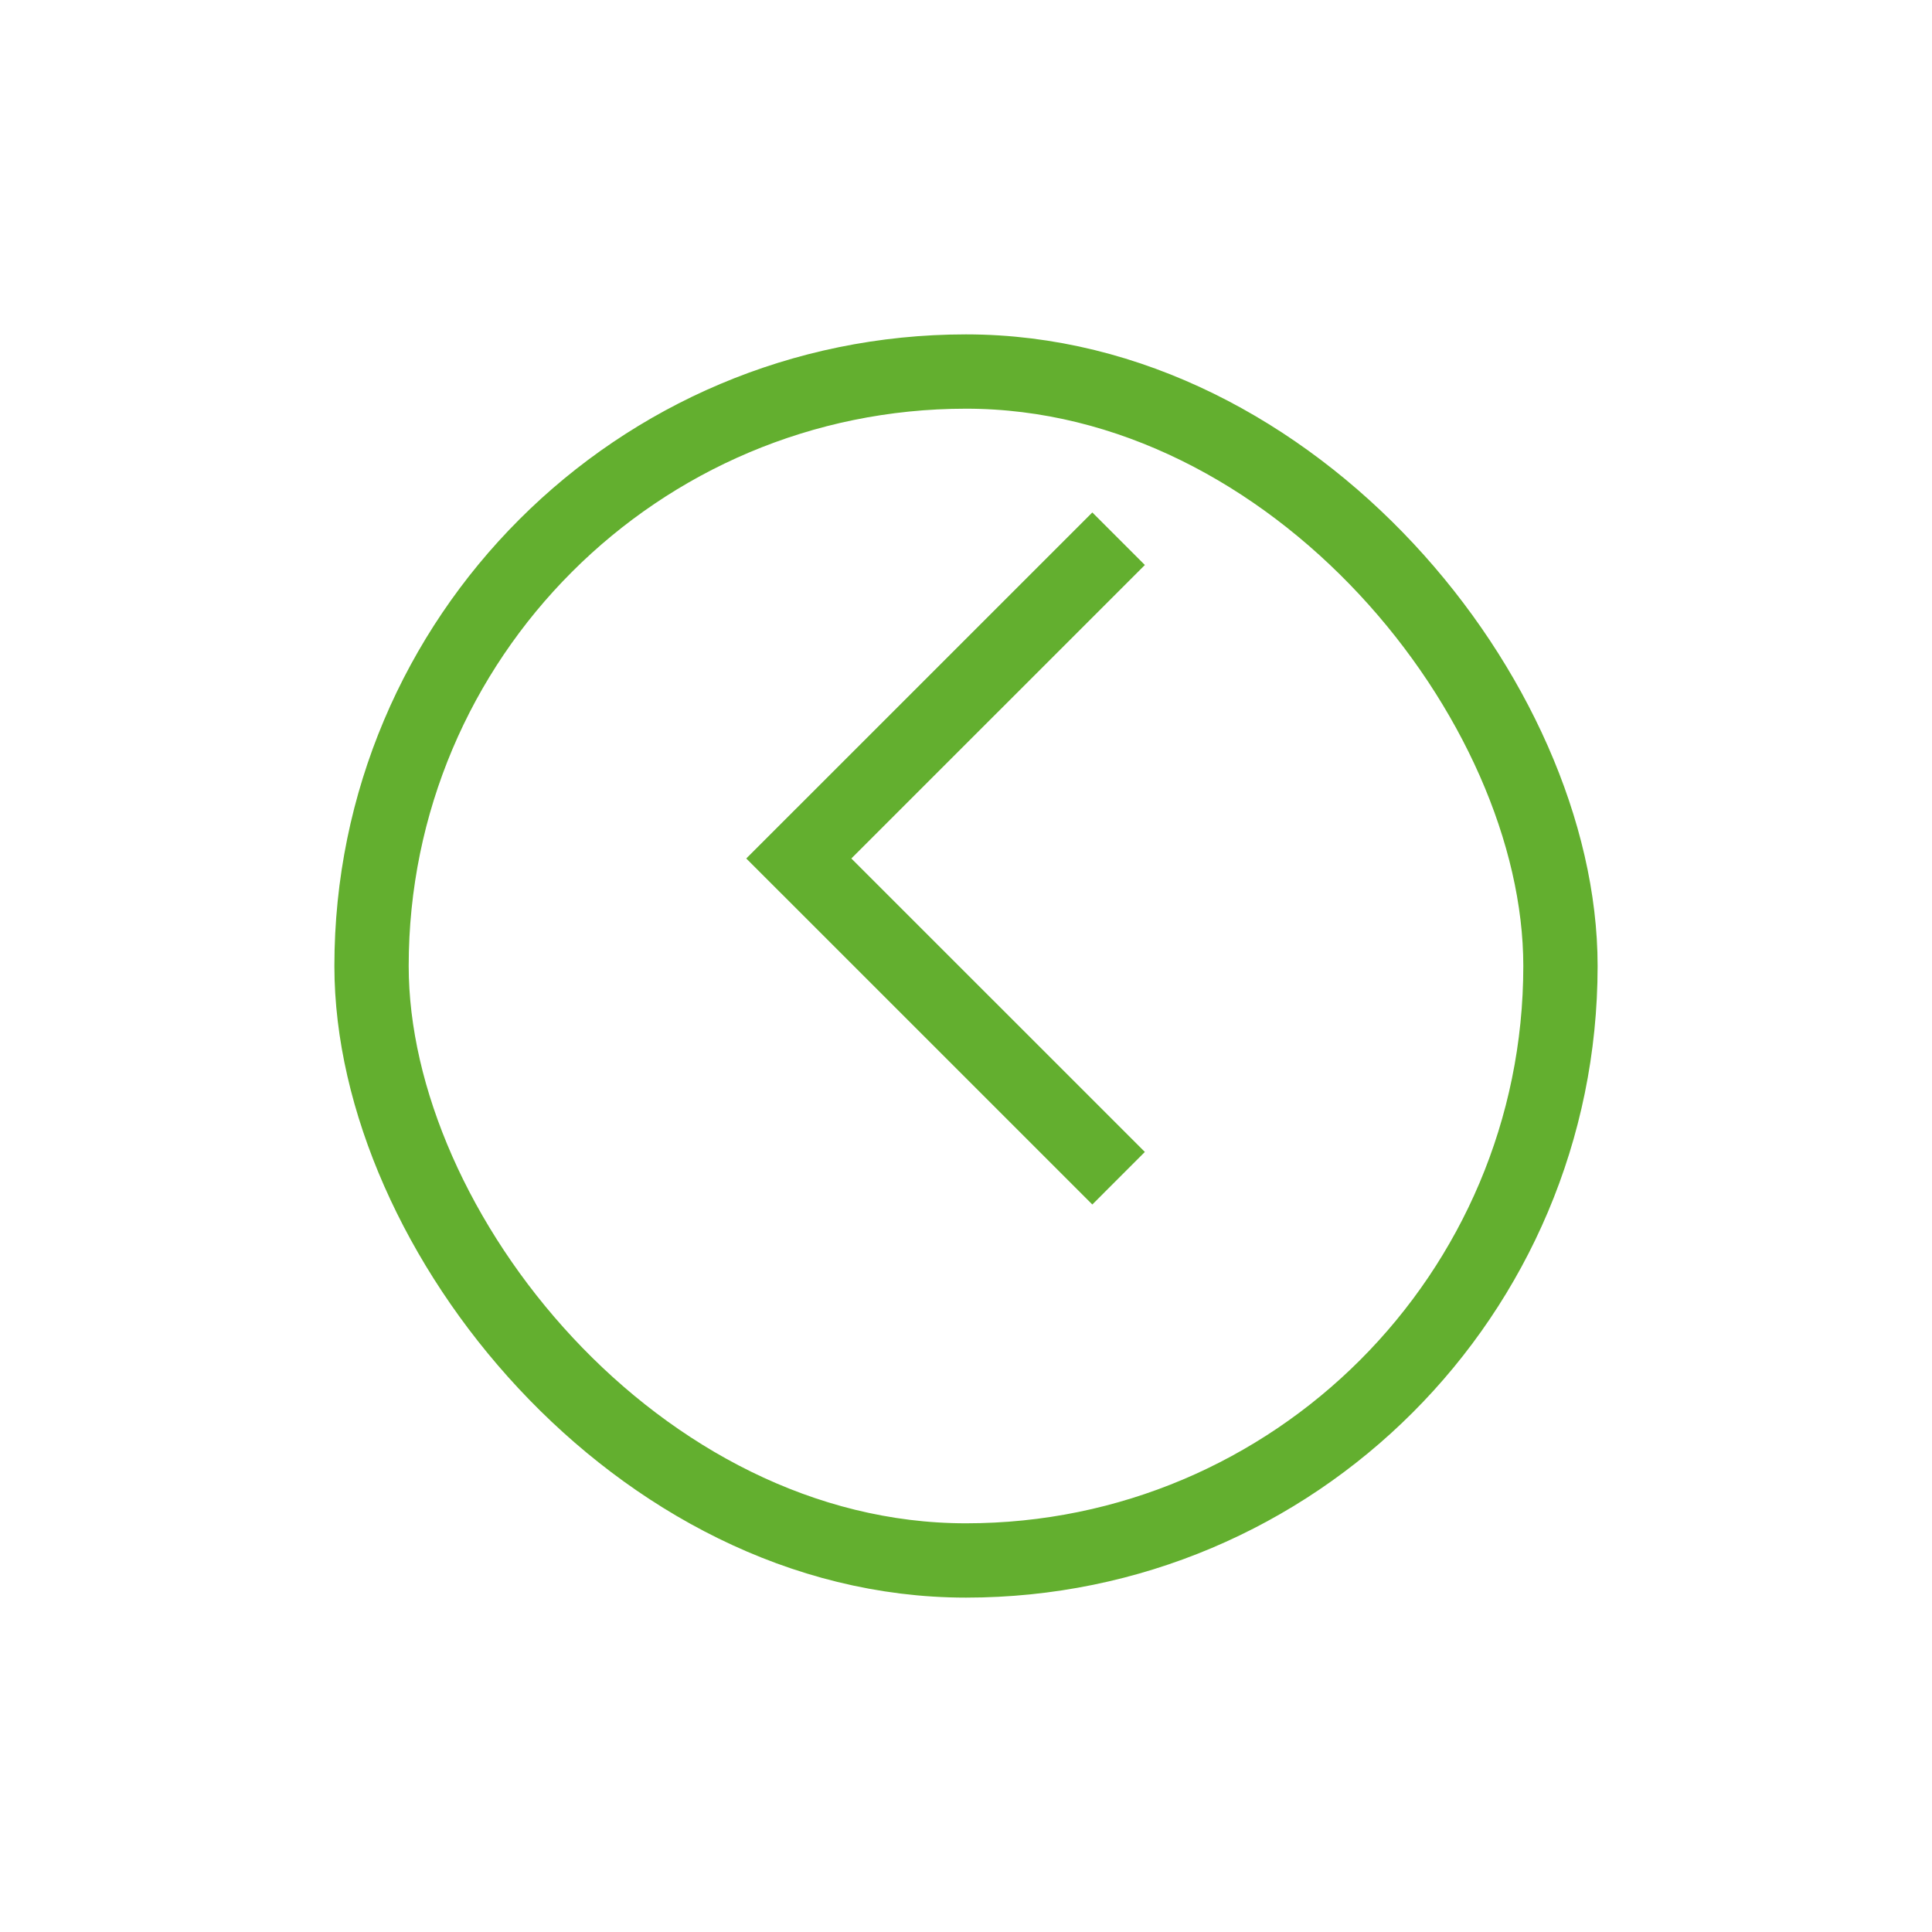 <svg xmlns="http://www.w3.org/2000/svg" xmlns:xlink="http://www.w3.org/1999/xlink" width="52" height="52" viewBox="0 0 52 52">
  <defs>
    <filter id="Rectangle_67" x="0" y="0" width="52" height="52" filterUnits="userSpaceOnUse">
      <feOffset dy="3" input="SourceAlpha"/>
      <feGaussianBlur stdDeviation="3" result="blur"/>
      <feFlood flood-opacity="0.161"/>
      <feComposite operator="in" in2="blur"/>
      <feComposite in="SourceGraphic"/>
    </filter>
  </defs>
  <g id="strzalka_L" transform="translate(9 6)">
    <g transform="matrix(1, 0, 0, 1, -9, -6)" filter="url(#Rectangle_67)">
      <g id="Rectangle_67-2" data-name="Rectangle 67" transform="translate(9 6)" fill="#fff" stroke="#63af2f" stroke-width="2">
        <rect width="34" height="34" rx="17" stroke="none"/>
        <rect x="1" y="1" width="32" height="32" rx="16" fill="none"/>
      </g>
    </g>
    <path id="Path_965" data-name="Path 965" d="M3492.607,903.261,3484,911.867l8.607,8.606" transform="translate(-3471.5 -894.761)" fill="none" stroke="#63af2f" stroke-width="2"/>
  </g>
</svg>
